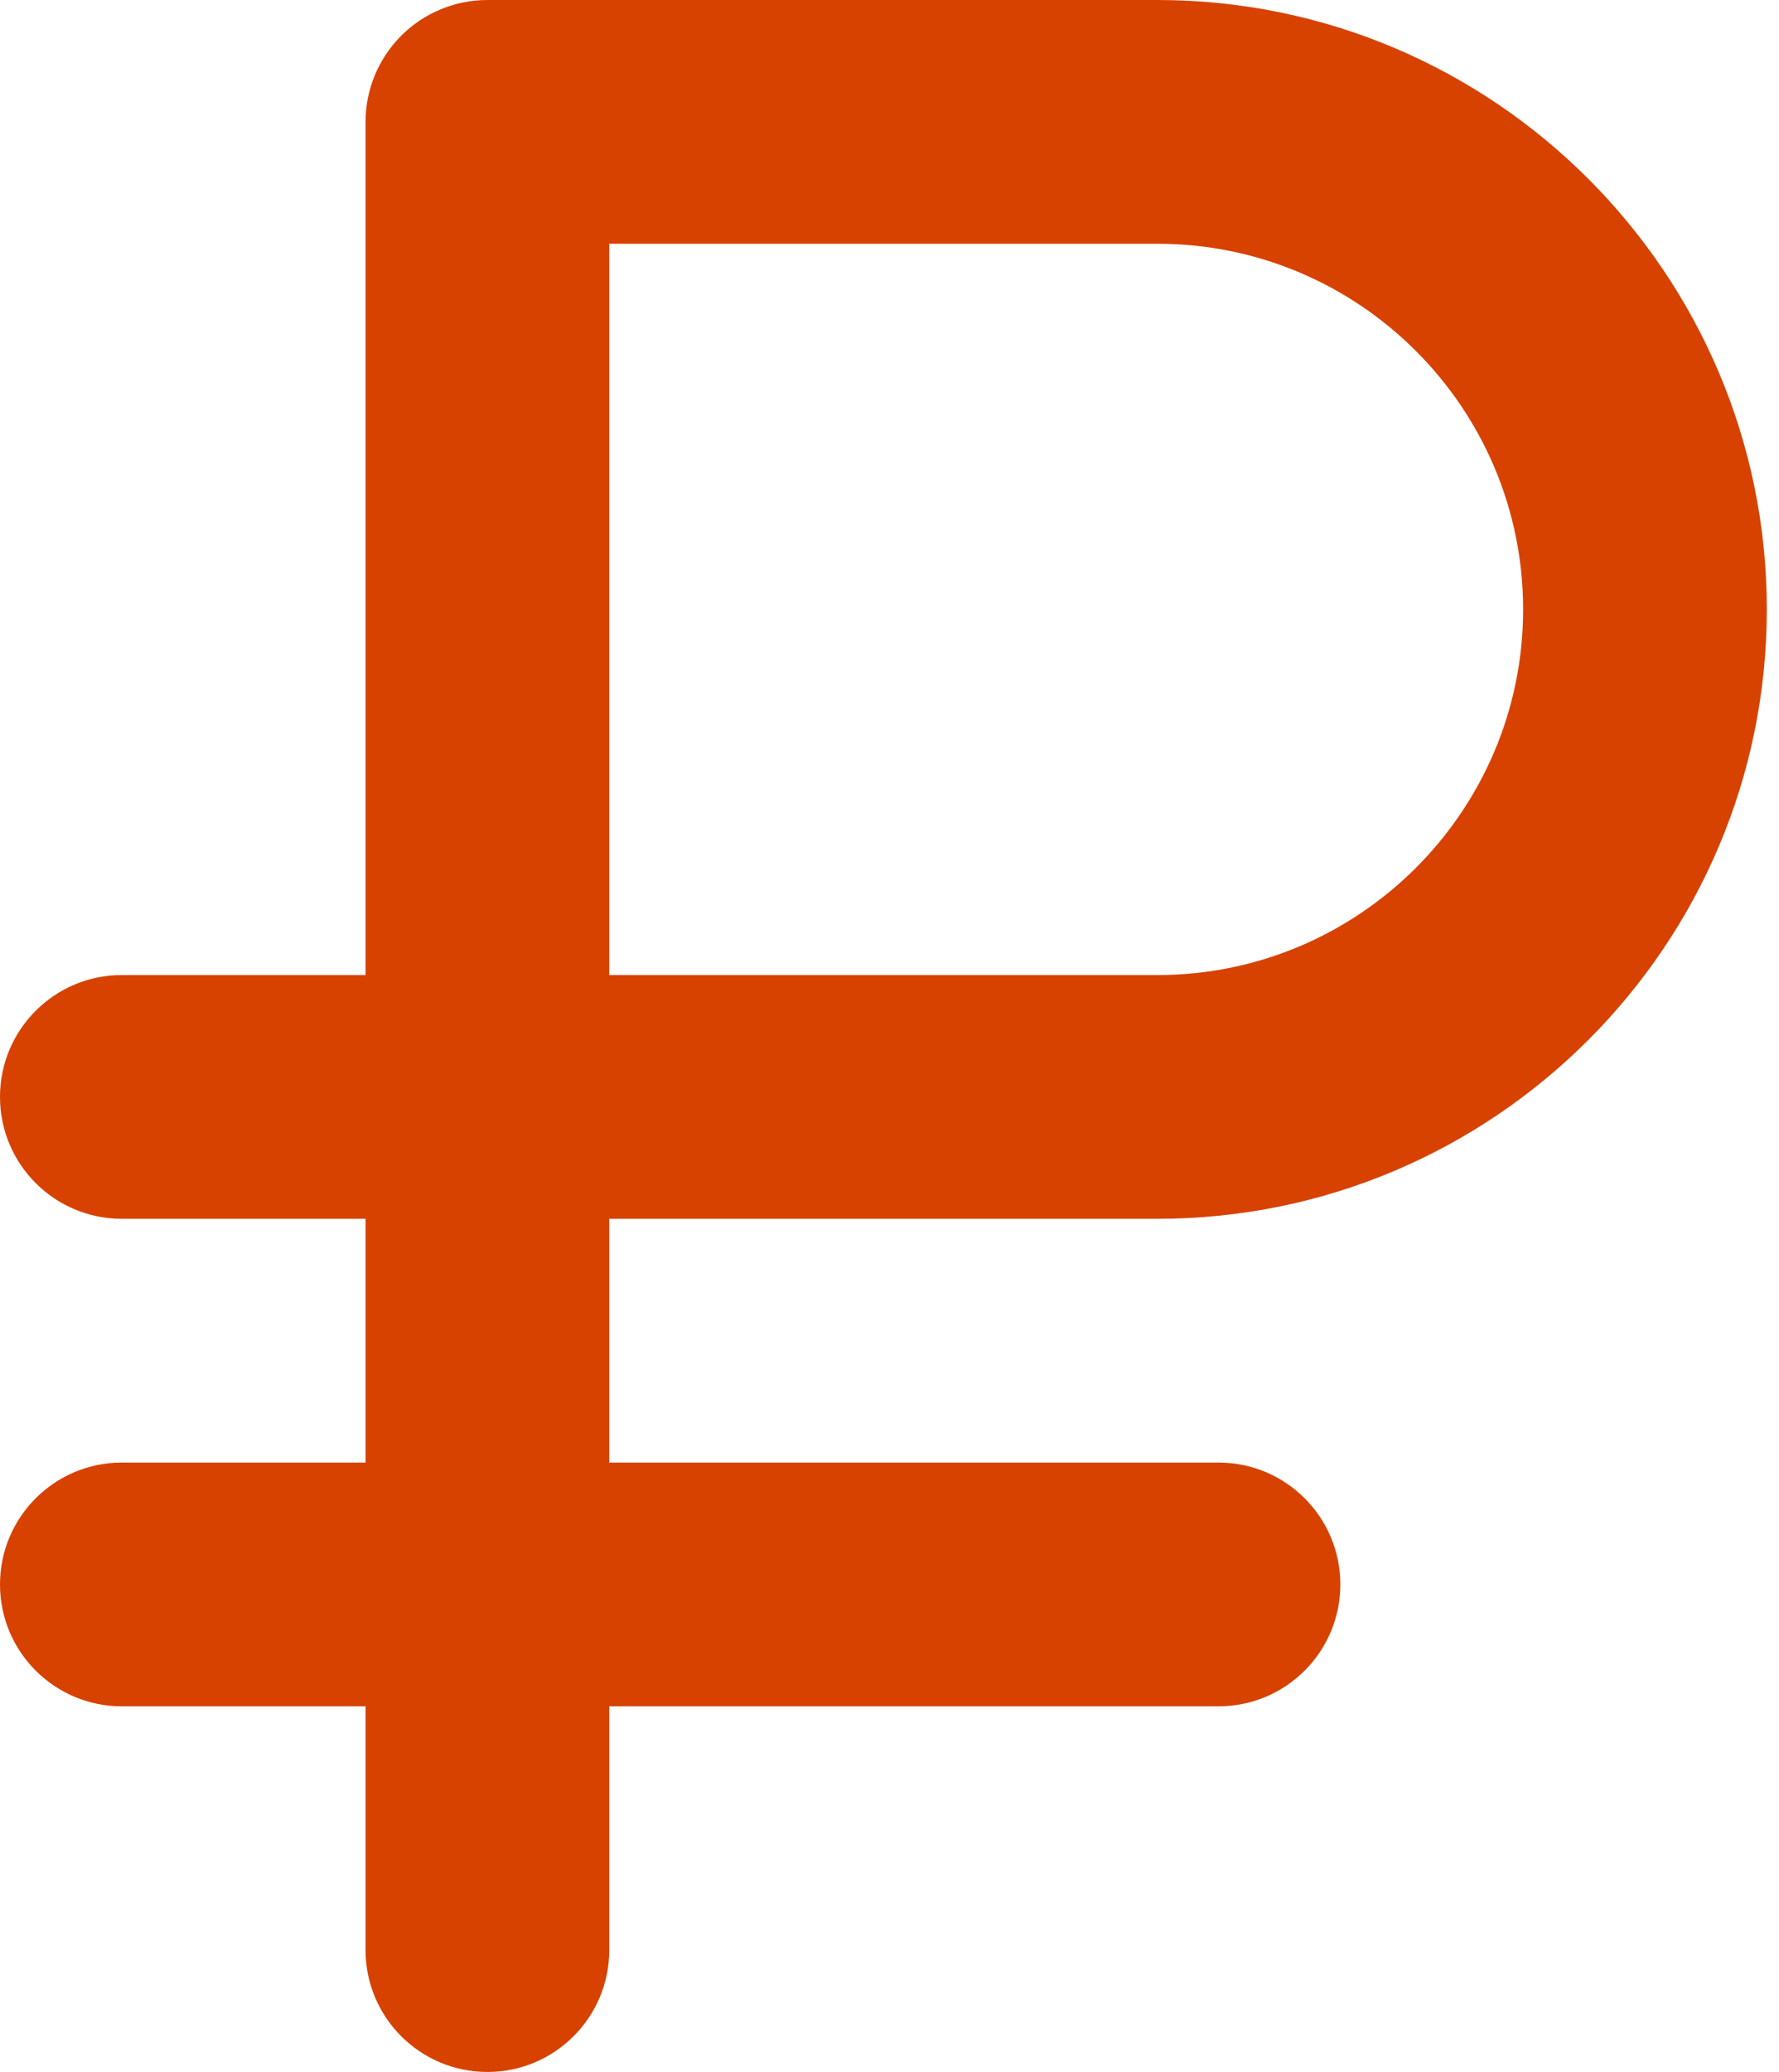 <?xml version="1.0" encoding="UTF-8"?> <svg xmlns="http://www.w3.org/2000/svg" width="73" height="85" viewBox="0 0 73 85" fill="none"> <path d="M15 80C15 82.761 17.239 85 20 85C22.761 85 25 82.761 25 80V70H50C52.761 70 55 67.761 55 65C55 62.239 52.761 60 50 60H25V50H47.5C61.285 50 72.5 38.785 72.5 25C72.5 11.215 61.285 0 47.5 0H20C18.674 0 17.402 0.527 16.465 1.464C15.527 2.402 15 3.674 15 5V40H5C2.239 40 0 42.239 0 45C0 47.761 2.239 50 5 50H15V60H5C2.239 60 0 62.239 0 65C0 67.761 2.239 70 5 70H15V80ZM25 10H47.5C55.77 10 62.5 16.73 62.5 25C62.5 33.27 55.77 40 47.5 40H25V10Z" fill="#D74200"></path> </svg> 
